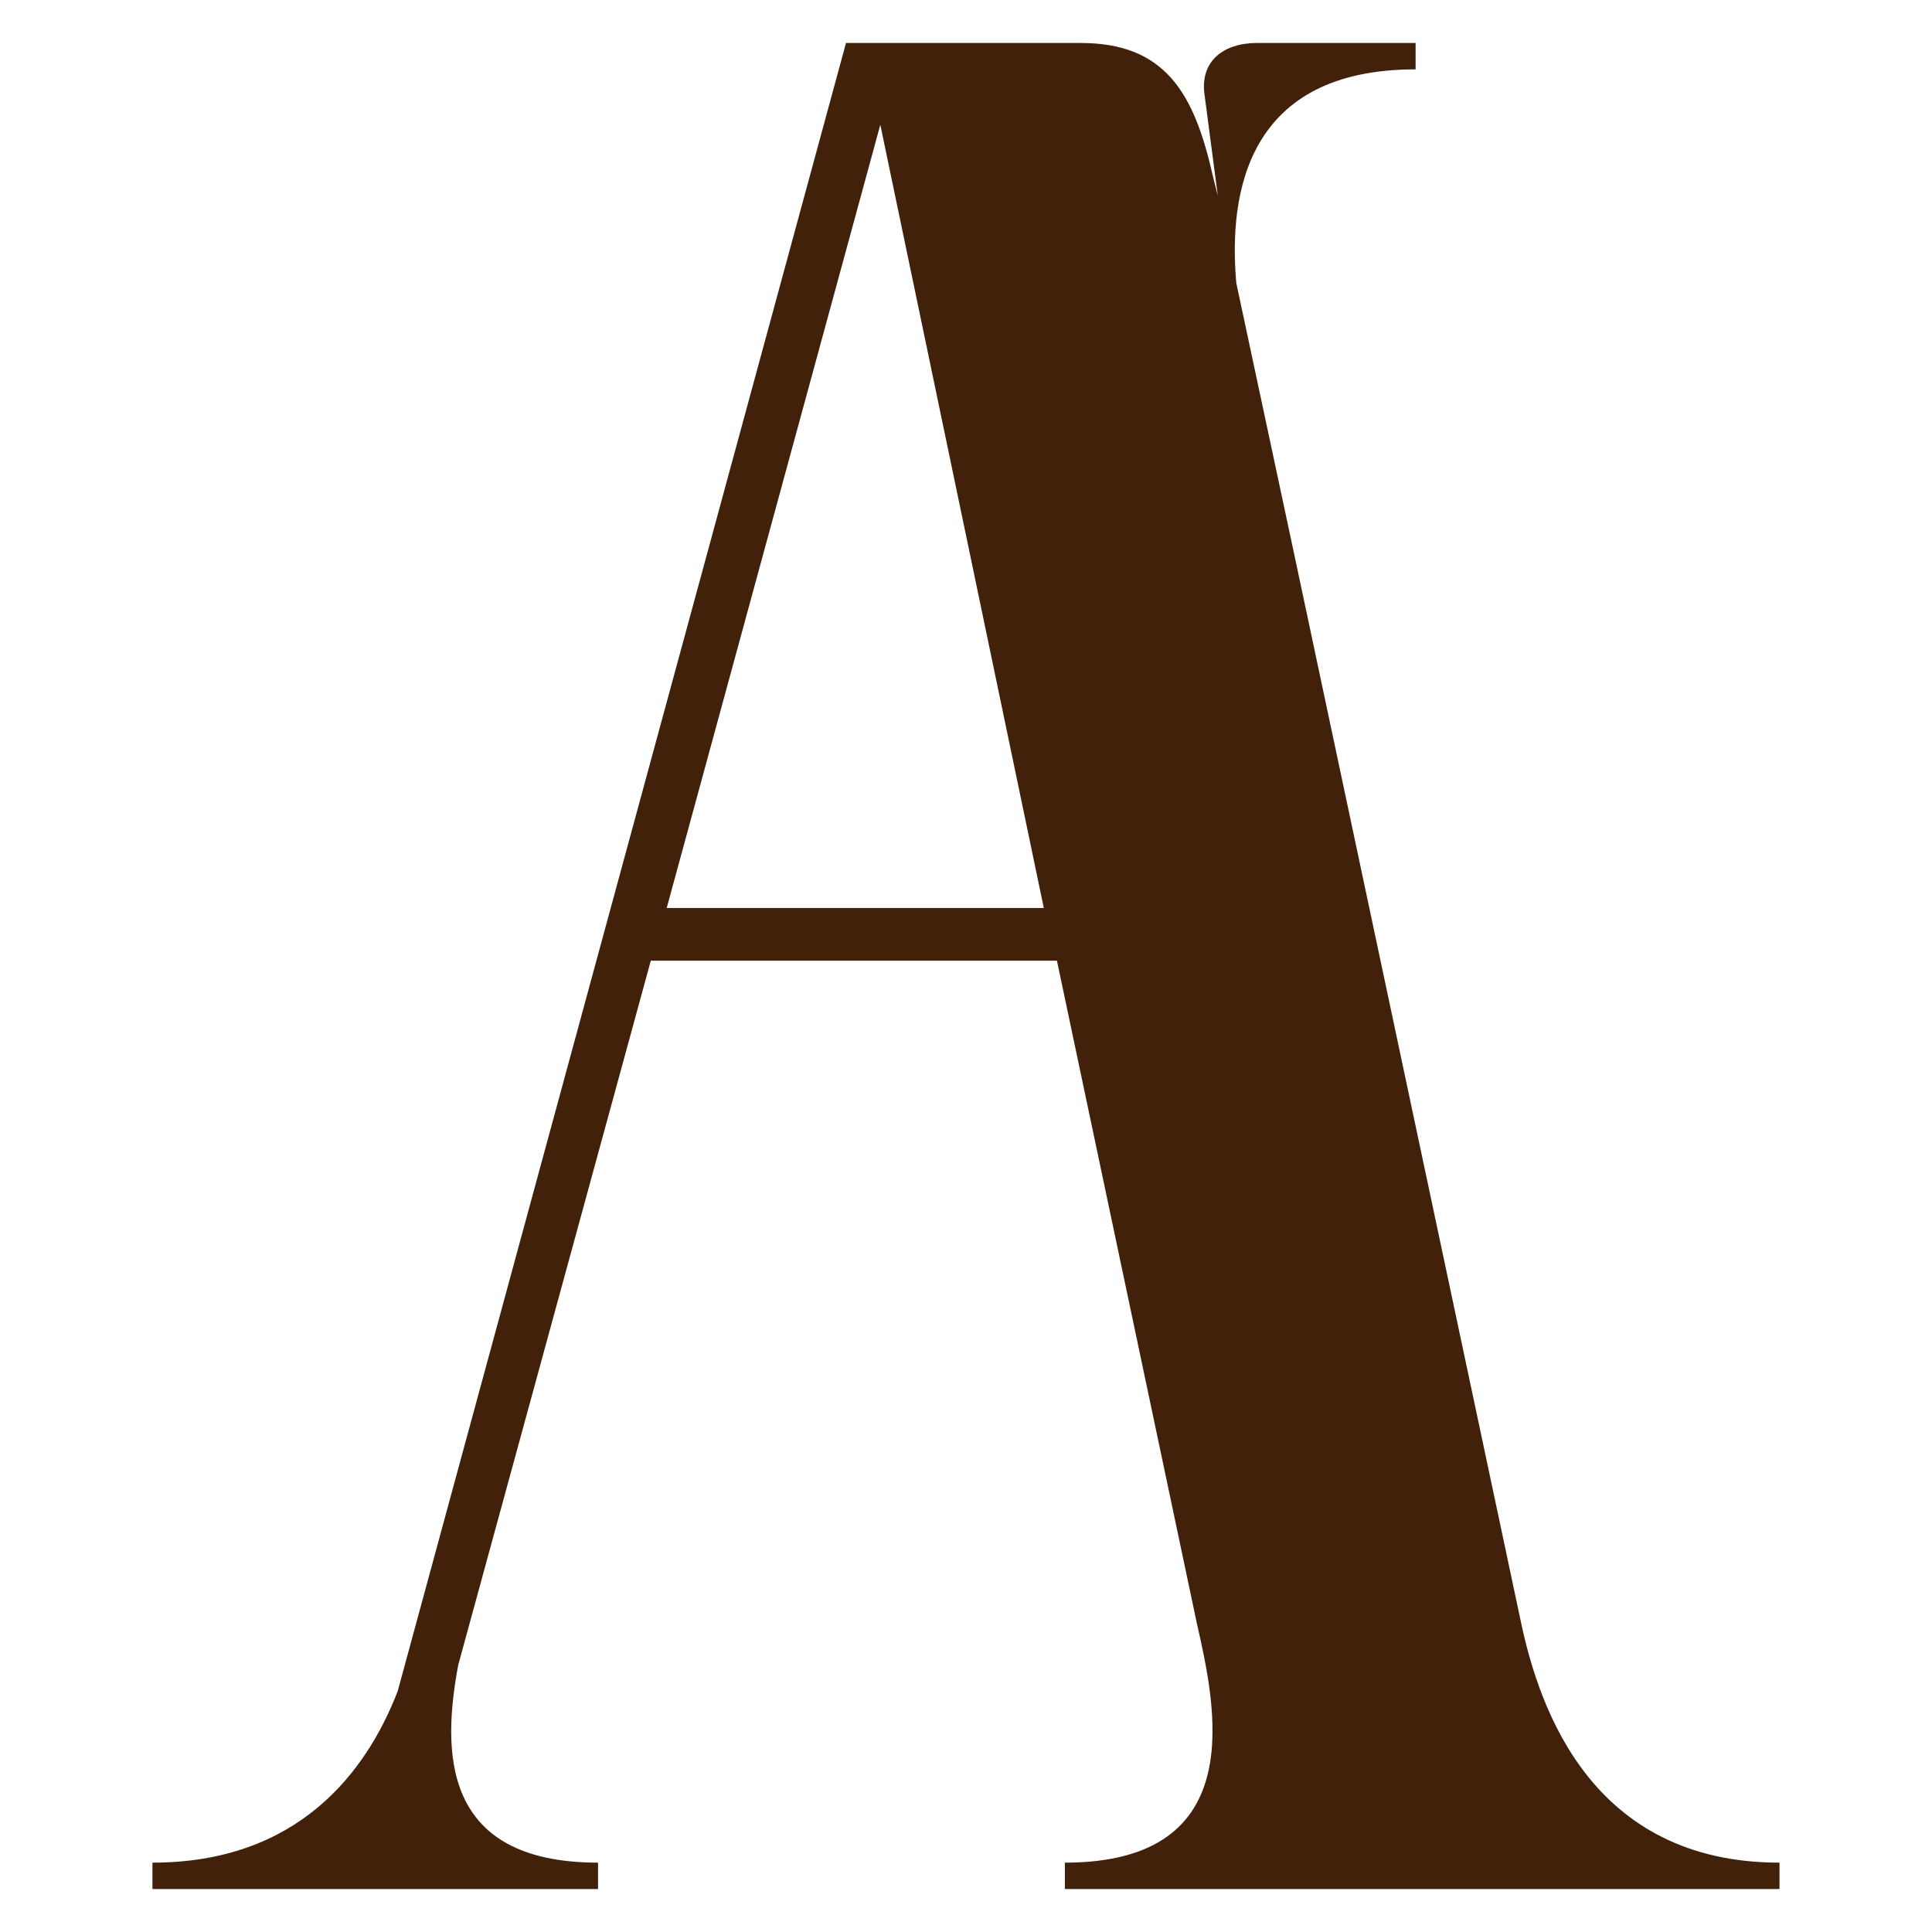 <svg id="Layer_1" data-name="Layer 1" xmlns="http://www.w3.org/2000/svg" viewBox="0 0 512 512">
  <defs>
    <style>
      .cls-1 {
        fill: #42210b;
      }
    </style>
  </defs>
  <path class="cls-1" d="M333.22,11.39h41.93v6.99c-44.73,0-49.62,32.85-47.52,56.61l15.37,71.98,60.1,283.05c4.89,23.06,18.87,63.6,68.49,63.6v6.99h-189.39v-6.99c49.62,0,39.84-41.93,34.94-63.6l-37.04-175.42h-107.63l-51.02,186.6c-4.19,22.36-4.89,52.42,37.04,52.42v6.99H40.4v-6.99c38.44,0,56.61-23.76,64.99-45.43L224.2,11.39h62.2c22.36,0,30.05,13.28,34.94,34.94l1.4,5.59-3.49-26.56c-1.4-9.09,4.89-13.98,13.98-13.98ZM176.68,240.63h99.94l-43.33-207.57-56.61,207.57Z"></path>
</svg>